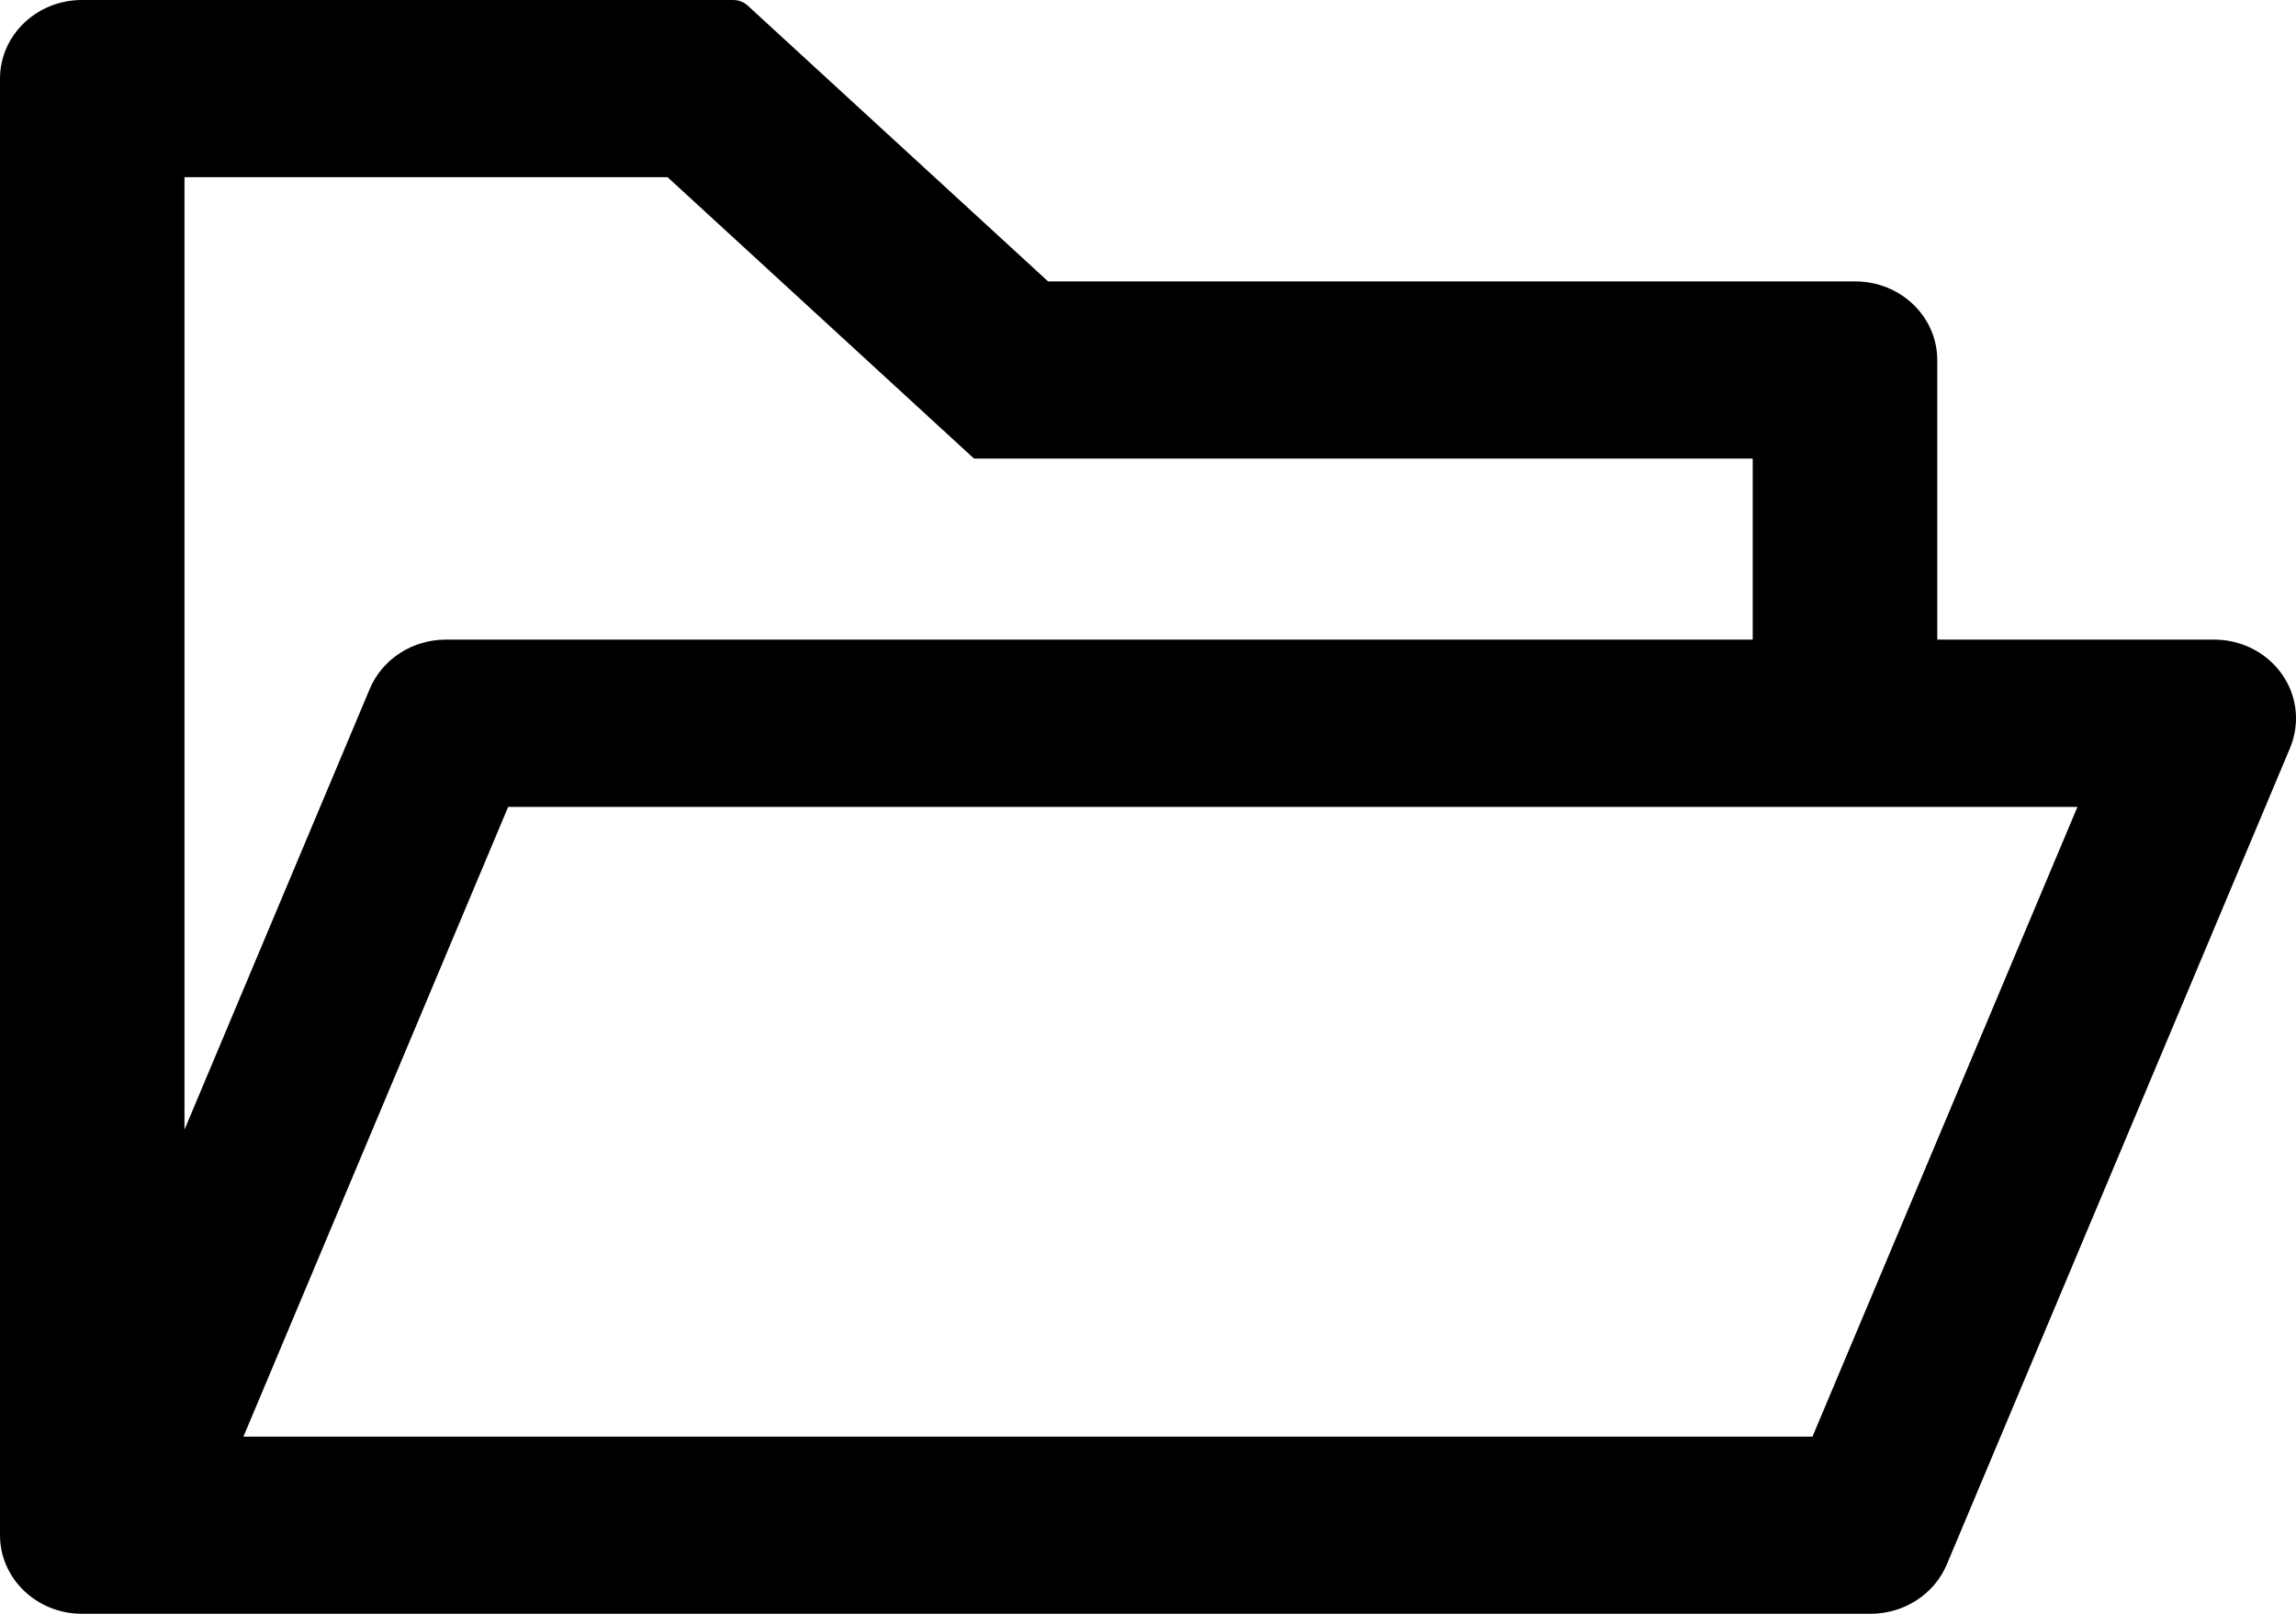 <svg width="37" height="26" viewBox="0 0 37 26" fill="none" xmlns="http://www.w3.org/2000/svg">
<path d="M35.679 10.305H31.219V5.802C31.219 5.101 30.628 4.534 29.897 4.534H16.89L12.046 0.087C11.984 0.032 11.903 0.001 11.819 0H1.321C0.591 0 0 0.567 0 1.268V24.732C0 25.433 0.591 26 1.321 26H30.145C30.682 26 31.169 25.687 31.372 25.207L36.905 12.049C36.967 11.898 37 11.736 37 11.573C37 10.872 36.41 10.305 35.679 10.305ZM2.973 2.854H10.757L15.696 7.388H28.245V10.305H7.185C6.648 10.305 6.161 10.618 5.959 11.098L2.973 18.2V2.854ZM29.208 23.146H3.923L8.189 13H33.478L29.208 23.146Z" fill="black"/>
</svg>
